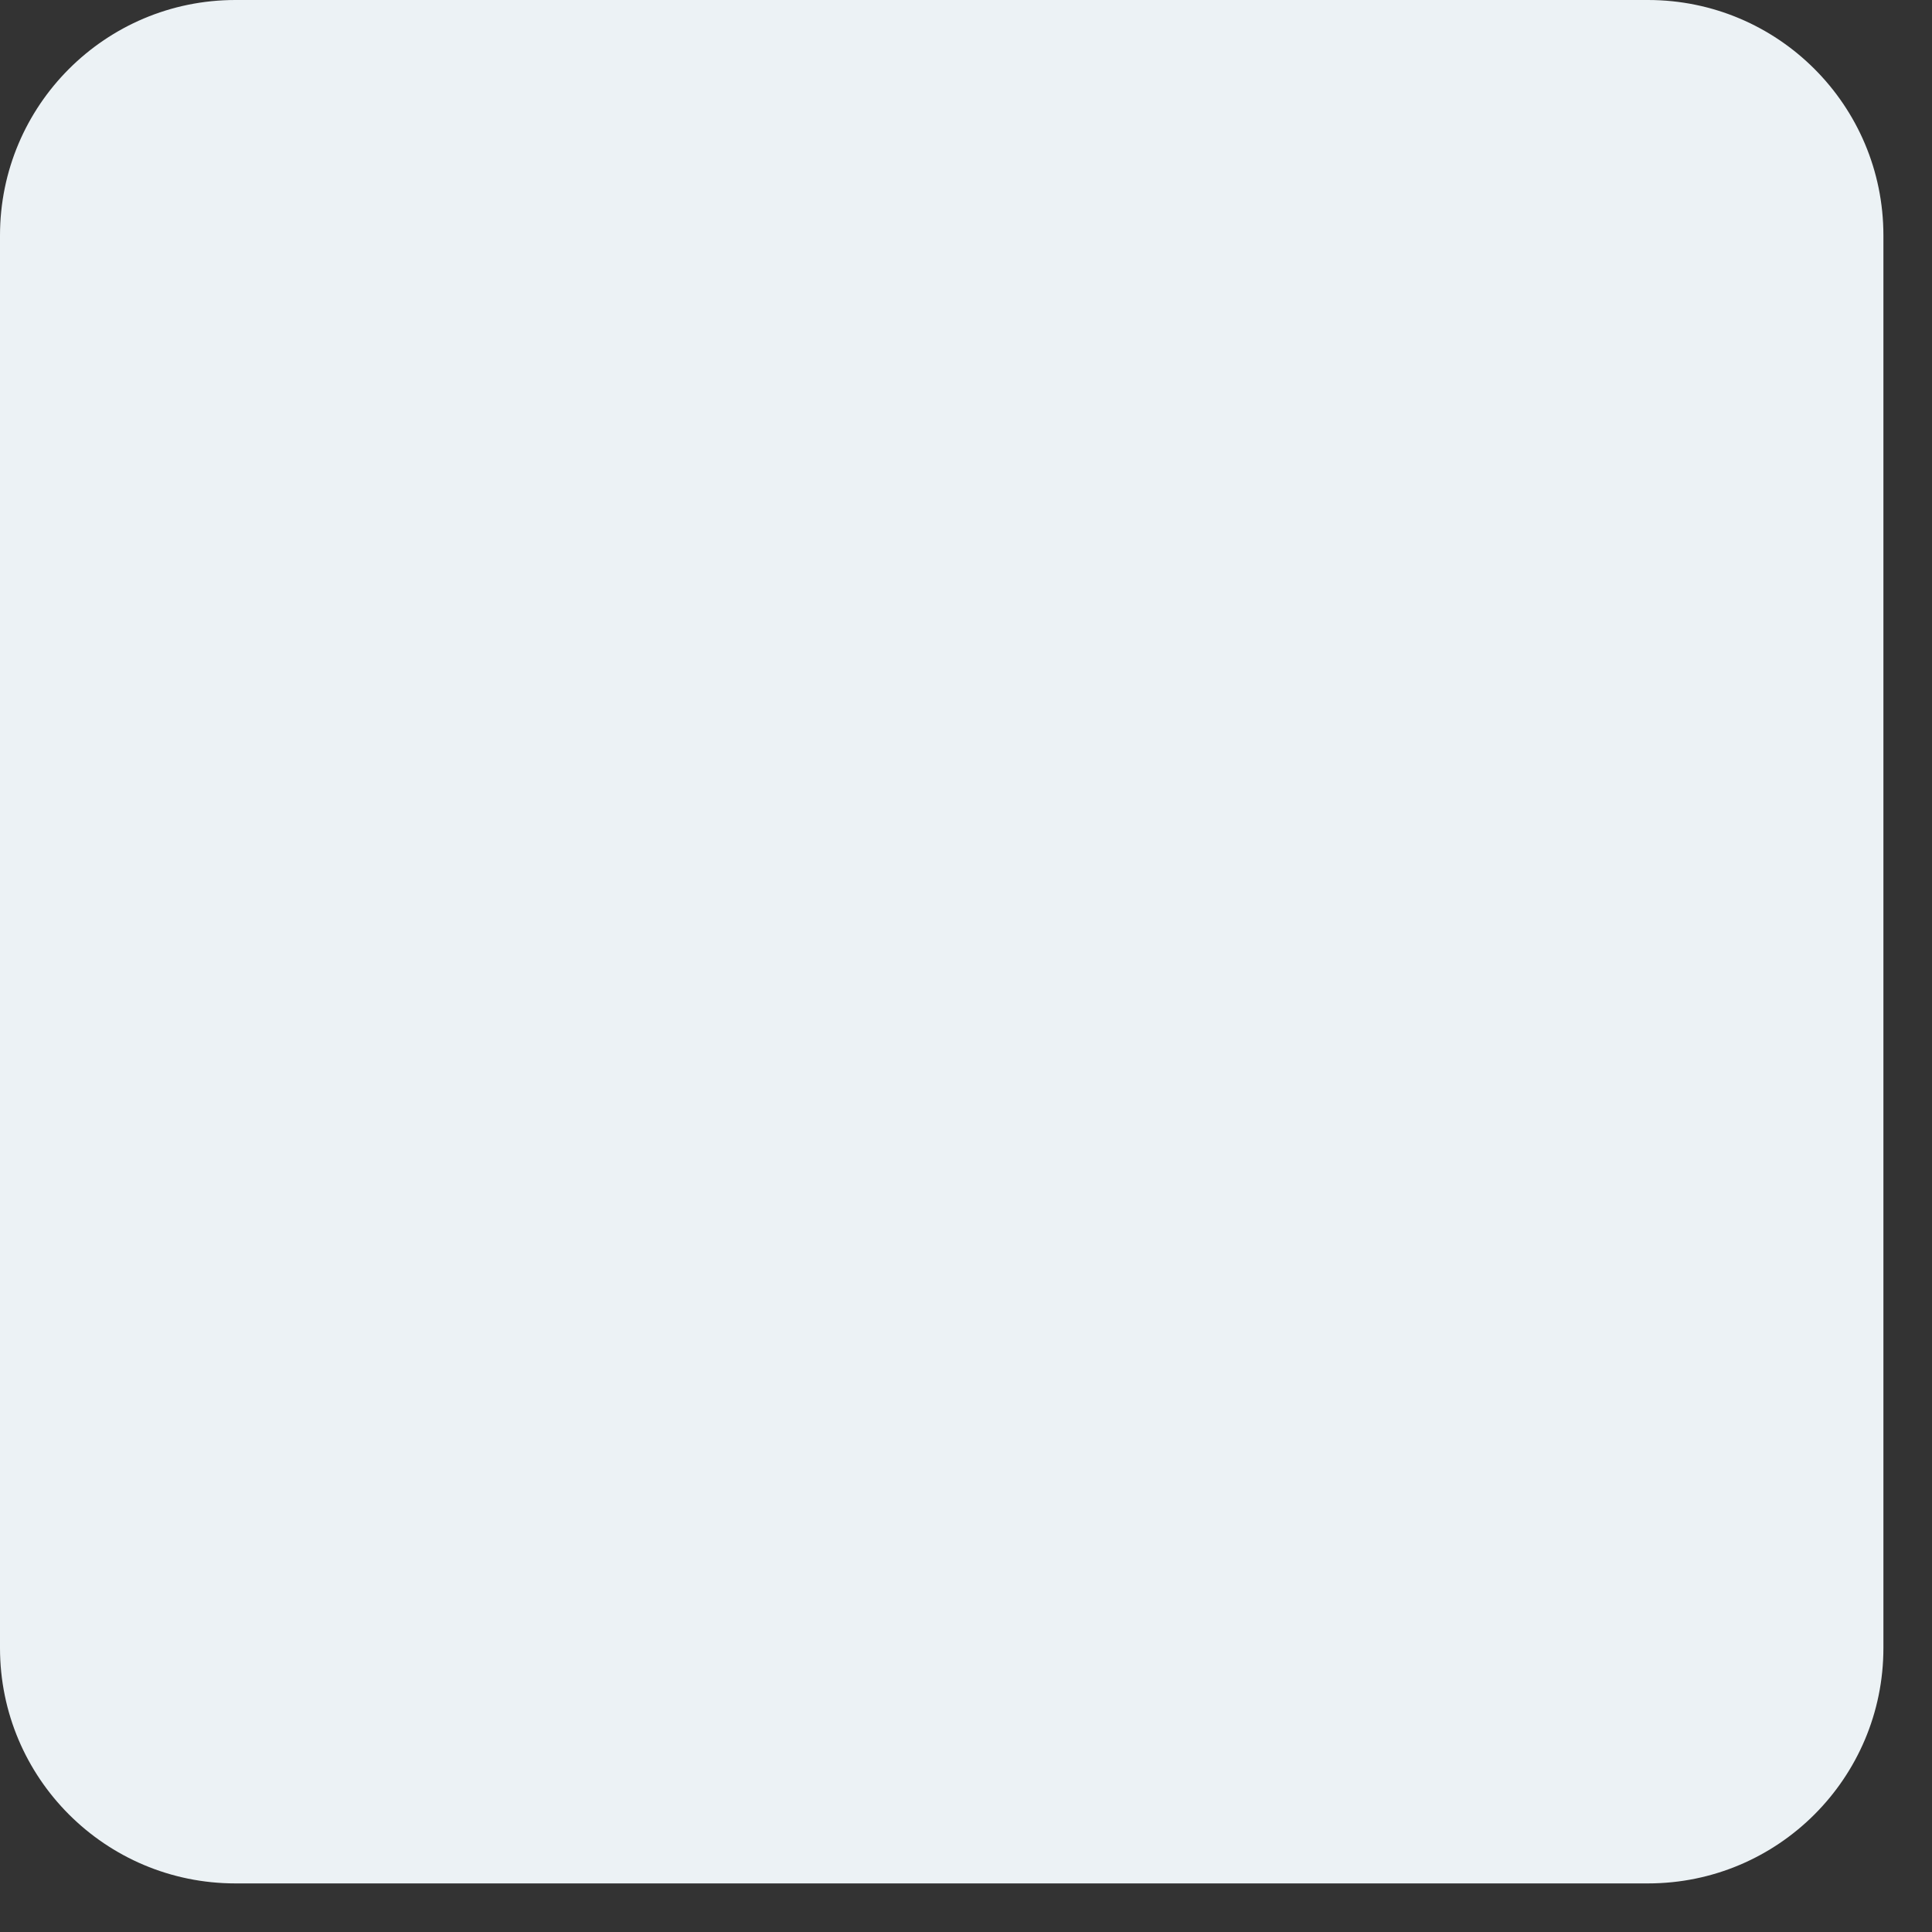 <?xml version="1.0" encoding="utf-8"?>
<svg xmlns="http://www.w3.org/2000/svg" fill="none" height="100%" overflow="visible" preserveAspectRatio="none" style="display: block;" viewBox="0 0 20 20" width="100%">
<rect x="0" y="0" width="20" height="20" fill="#333333" stroke="none"/>
<path d="M17.06 0H2.437C1.091 0 0 1.091 0 2.437V17.06C0 18.406 1.091 19.497 2.437 19.497H17.06C18.406 19.497 19.497 18.406 19.497 17.06V2.437C19.497 1.091 18.406 0 17.06 0Z" fill="#ECF2F5" id="Vector"/>
</svg>
